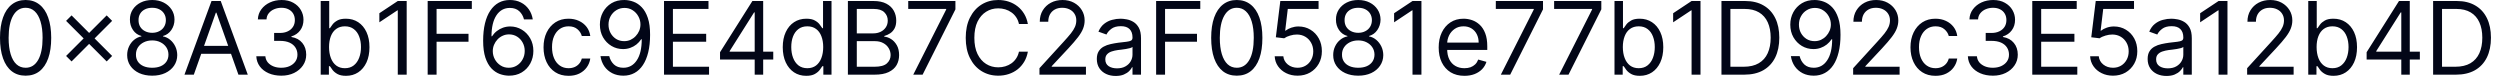 <?xml version="1.0" encoding="utf-8"?>
<svg xmlns="http://www.w3.org/2000/svg" fill="none" height="100%" overflow="visible" preserveAspectRatio="none" style="display: block;" viewBox="0 0 89 3" width="100%">
<path d="M0.912 2.694C0.719 2.694 0.554 2.642 0.419 2.537C0.283 2.431 0.179 2.278 0.108 2.077C0.036 1.876 0 1.632 0 1.347C0 1.064 0.036 0.822 0.108 0.621C0.18 0.419 0.284 0.266 0.42 0.16C0.557 0.053 0.721 0 0.912 0C1.103 0 1.266 0.053 1.402 0.16C1.539 0.266 1.643 0.419 1.714 0.621C1.787 0.822 1.823 1.064 1.823 1.347C1.823 1.632 1.788 1.876 1.716 2.077C1.644 2.278 1.54 2.431 1.405 2.537C1.269 2.642 1.105 2.694 0.912 2.694ZM0.912 2.412C1.103 2.412 1.251 2.32 1.357 2.136C1.463 1.951 1.516 1.688 1.516 1.347C1.516 1.12 1.492 0.927 1.443 0.767C1.395 0.607 1.326 0.486 1.236 0.402C1.146 0.318 1.038 0.277 0.912 0.277C0.722 0.277 0.574 0.37 0.467 0.557C0.361 0.743 0.307 1.007 0.307 1.347C0.307 1.574 0.331 1.767 0.379 1.926C0.427 2.085 0.495 2.205 0.585 2.288C0.676 2.371 0.785 2.412 0.912 2.412ZM3.798 2.187L2.353 0.743L2.548 0.548L3.992 1.992L3.798 2.187ZM2.548 2.187L2.353 1.992L3.798 0.548L3.992 0.743L2.548 2.187ZM5.419 2.694C5.243 2.694 5.087 2.663 4.952 2.601C4.819 2.538 4.714 2.451 4.639 2.341C4.564 2.23 4.527 2.104 4.527 1.962C4.527 1.851 4.549 1.748 4.593 1.654C4.637 1.56 4.698 1.481 4.774 1.418C4.853 1.354 4.939 1.313 5.034 1.296V1.281C4.909 1.248 4.809 1.178 4.735 1.069C4.661 0.96 4.624 0.836 4.625 0.697C4.624 0.563 4.658 0.444 4.726 0.339C4.794 0.235 4.888 0.151 5.008 0.091C5.128 0.03 5.265 0 5.419 0C5.571 0 5.706 0.03 5.826 0.091C5.945 0.151 6.039 0.235 6.108 0.339C6.177 0.444 6.212 0.563 6.212 0.697C6.212 0.836 6.174 0.96 6.099 1.069C6.024 1.178 5.926 1.248 5.803 1.281V1.296C5.897 1.313 5.983 1.354 6.059 1.418C6.135 1.481 6.196 1.56 6.241 1.654C6.286 1.748 6.309 1.851 6.31 1.962C6.309 2.104 6.271 2.23 6.195 2.341C6.12 2.451 6.015 2.538 5.881 2.601C5.748 2.663 5.594 2.694 5.419 2.694ZM5.419 2.412C5.537 2.412 5.64 2.393 5.726 2.355C5.812 2.317 5.879 2.262 5.926 2.192C5.973 2.122 5.997 2.04 5.997 1.946C5.997 1.847 5.971 1.76 5.921 1.684C5.87 1.608 5.801 1.548 5.714 1.505C5.628 1.461 5.53 1.439 5.419 1.439C5.307 1.439 5.207 1.461 5.119 1.505C5.032 1.548 4.963 1.608 4.913 1.684C4.863 1.76 4.839 1.847 4.84 1.946C4.839 2.04 4.862 2.122 4.908 2.192C4.955 2.262 5.022 2.317 5.109 2.355C5.196 2.393 5.299 2.412 5.419 2.412ZM5.419 1.168C5.512 1.168 5.596 1.149 5.668 1.111C5.742 1.074 5.8 1.022 5.841 0.954C5.883 0.887 5.905 0.807 5.905 0.717C5.905 0.628 5.884 0.551 5.842 0.485C5.801 0.419 5.745 0.368 5.672 0.332C5.6 0.295 5.515 0.277 5.419 0.277C5.321 0.277 5.235 0.295 5.162 0.332C5.088 0.368 5.031 0.419 4.991 0.485C4.951 0.551 4.931 0.628 4.932 0.717C4.931 0.807 4.951 0.887 4.992 0.954C5.034 1.022 5.092 1.074 5.165 1.111C5.239 1.149 5.323 1.168 5.419 1.168ZM6.9 2.658H6.567L7.53 0.036H7.858L8.821 2.658H8.488L7.704 0.451H7.684L6.9 2.658ZM7.023 1.634H8.365V1.916H7.023V1.634ZM10.015 2.694C9.846 2.694 9.695 2.665 9.563 2.607C9.432 2.549 9.327 2.469 9.25 2.365C9.173 2.261 9.131 2.14 9.124 2.003H9.447C9.454 2.087 9.483 2.16 9.534 2.222C9.585 2.282 9.652 2.329 9.735 2.363C9.818 2.396 9.91 2.412 10.01 2.412C10.123 2.412 10.223 2.393 10.31 2.354C10.397 2.314 10.465 2.26 10.515 2.19C10.564 2.12 10.589 2.038 10.589 1.946C10.589 1.85 10.565 1.765 10.517 1.692C10.47 1.617 10.399 1.559 10.307 1.517C10.215 1.476 10.102 1.455 9.969 1.455H9.759V1.173H9.969C10.073 1.173 10.165 1.154 10.243 1.116C10.323 1.079 10.384 1.026 10.429 0.958C10.474 0.89 10.497 0.809 10.497 0.717C10.497 0.628 10.477 0.551 10.438 0.485C10.399 0.419 10.343 0.368 10.271 0.332C10.201 0.295 10.117 0.277 10.021 0.277C9.93 0.277 9.845 0.293 9.764 0.327C9.685 0.359 9.62 0.407 9.57 0.469C9.519 0.53 9.492 0.604 9.488 0.691H9.18C9.185 0.554 9.227 0.434 9.304 0.331C9.382 0.226 9.484 0.145 9.61 0.087C9.736 0.029 9.875 0 10.025 0C10.188 0 10.327 0.033 10.443 0.099C10.559 0.164 10.648 0.249 10.71 0.356C10.773 0.463 10.804 0.578 10.804 0.702C10.804 0.85 10.765 0.976 10.688 1.079C10.611 1.184 10.506 1.256 10.374 1.296V1.317C10.54 1.344 10.669 1.414 10.762 1.528C10.855 1.64 10.901 1.78 10.901 1.946C10.901 2.089 10.863 2.217 10.785 2.33C10.708 2.443 10.603 2.532 10.47 2.597C10.337 2.662 10.185 2.694 10.015 2.694ZM11.417 2.658V0.036H11.72V1.004H11.745C11.767 0.97 11.798 0.926 11.837 0.873C11.877 0.819 11.934 0.772 12.009 0.73C12.084 0.687 12.185 0.666 12.314 0.666C12.479 0.666 12.625 0.707 12.752 0.79C12.878 0.873 12.976 0.99 13.047 1.142C13.118 1.294 13.153 1.473 13.153 1.68C13.153 1.888 13.118 2.069 13.047 2.222C12.976 2.374 12.878 2.492 12.753 2.575C12.627 2.658 12.483 2.699 12.319 2.699C12.192 2.699 12.091 2.678 12.015 2.636C11.939 2.594 11.881 2.545 11.84 2.492C11.799 2.437 11.767 2.392 11.745 2.356H11.709V2.658H11.417ZM11.714 1.675C11.714 1.823 11.736 1.954 11.78 2.068C11.823 2.181 11.886 2.269 11.97 2.333C12.054 2.396 12.156 2.428 12.277 2.428C12.404 2.428 12.509 2.395 12.594 2.328C12.679 2.261 12.743 2.17 12.786 2.056C12.83 1.942 12.851 1.815 12.851 1.675C12.851 1.537 12.83 1.412 12.787 1.301C12.745 1.189 12.682 1.101 12.596 1.036C12.512 0.97 12.405 0.937 12.277 0.937C12.155 0.937 12.052 0.969 11.968 1.031C11.884 1.092 11.821 1.178 11.778 1.289C11.736 1.4 11.714 1.528 11.714 1.675ZM14.478 0.036V2.658H14.161V0.369H14.146L13.505 0.794V0.471L14.161 0.036H14.478ZM15.225 2.658V0.036H16.797V0.318H15.542V1.204H16.679V1.485H15.542V2.658H15.225ZM18.111 2.694C18.004 2.692 17.896 2.672 17.789 2.633C17.681 2.593 17.583 2.527 17.494 2.434C17.406 2.34 17.334 2.214 17.28 2.054C17.227 1.893 17.2 1.692 17.2 1.45C17.2 1.217 17.222 1.012 17.265 0.832C17.309 0.652 17.372 0.501 17.455 0.378C17.538 0.254 17.637 0.16 17.754 0.096C17.872 0.032 18.005 0 18.152 0C18.299 0 18.43 0.029 18.544 0.088C18.66 0.146 18.753 0.228 18.826 0.332C18.899 0.436 18.945 0.556 18.967 0.691H18.654C18.625 0.574 18.569 0.476 18.485 0.398C18.402 0.321 18.291 0.282 18.152 0.282C17.949 0.282 17.789 0.37 17.672 0.547C17.556 0.723 17.498 0.972 17.497 1.291H17.517C17.565 1.218 17.622 1.156 17.688 1.105C17.754 1.053 17.828 1.013 17.908 0.985C17.988 0.957 18.073 0.942 18.163 0.942C18.313 0.942 18.45 0.98 18.575 1.055C18.7 1.129 18.799 1.232 18.875 1.364C18.95 1.495 18.988 1.644 18.988 1.813C18.988 1.975 18.951 2.124 18.879 2.259C18.806 2.393 18.704 2.5 18.572 2.579C18.442 2.657 18.288 2.696 18.111 2.694ZM18.111 2.412C18.219 2.412 18.316 2.386 18.401 2.332C18.487 2.278 18.555 2.206 18.604 2.115C18.655 2.025 18.68 1.924 18.68 1.813C18.68 1.705 18.656 1.606 18.607 1.517C18.559 1.428 18.493 1.357 18.409 1.304C18.325 1.251 18.229 1.224 18.122 1.224C18.041 1.224 17.965 1.24 17.895 1.273C17.825 1.304 17.764 1.348 17.711 1.404C17.659 1.459 17.618 1.523 17.588 1.594C17.558 1.665 17.543 1.74 17.543 1.818C17.543 1.923 17.567 2.02 17.616 2.11C17.666 2.201 17.733 2.274 17.819 2.329C17.904 2.385 18.002 2.412 18.111 2.412ZM20.241 2.699C20.057 2.699 19.898 2.656 19.765 2.569C19.631 2.482 19.529 2.362 19.457 2.209C19.386 2.056 19.35 1.882 19.35 1.685C19.35 1.485 19.386 1.309 19.46 1.156C19.534 1.003 19.638 0.883 19.77 0.796C19.903 0.709 20.058 0.666 20.236 0.666C20.374 0.666 20.499 0.691 20.61 0.743C20.721 0.794 20.812 0.866 20.883 0.958C20.953 1.05 20.997 1.157 21.014 1.281H20.712C20.689 1.191 20.638 1.111 20.559 1.042C20.48 0.972 20.374 0.937 20.241 0.937C20.123 0.937 20.02 0.968 19.931 1.029C19.843 1.09 19.775 1.176 19.725 1.287C19.676 1.397 19.652 1.526 19.652 1.675C19.652 1.827 19.676 1.959 19.724 2.072C19.772 2.185 19.841 2.272 19.929 2.334C20.017 2.397 20.122 2.428 20.241 2.428C20.32 2.428 20.391 2.414 20.455 2.387C20.519 2.36 20.573 2.32 20.617 2.269C20.662 2.218 20.693 2.156 20.712 2.085H21.014C20.997 2.201 20.955 2.305 20.888 2.398C20.821 2.491 20.733 2.564 20.623 2.619C20.513 2.673 20.386 2.699 20.241 2.699ZM22.232 0C22.339 0.001 22.447 0.021 22.555 0.062C22.662 0.101 22.76 0.168 22.849 0.261C22.938 0.354 23.009 0.479 23.063 0.639C23.117 0.799 23.143 0.999 23.143 1.239C23.143 1.473 23.121 1.679 23.077 1.861C23.033 2.041 22.97 2.193 22.887 2.317C22.805 2.44 22.706 2.534 22.588 2.598C22.471 2.662 22.339 2.694 22.191 2.694C22.044 2.694 21.913 2.665 21.798 2.607C21.683 2.548 21.589 2.467 21.516 2.363C21.444 2.257 21.397 2.136 21.377 1.998H21.689C21.717 2.118 21.773 2.217 21.857 2.296C21.941 2.374 22.052 2.412 22.191 2.412C22.393 2.412 22.553 2.324 22.67 2.147C22.788 1.971 22.846 1.721 22.846 1.398H22.826C22.778 1.47 22.721 1.532 22.656 1.584C22.59 1.636 22.517 1.676 22.437 1.704C22.356 1.733 22.271 1.747 22.181 1.747C22.03 1.747 21.892 1.71 21.767 1.635C21.642 1.56 21.542 1.457 21.467 1.327C21.393 1.195 21.356 1.045 21.356 0.876C21.356 0.715 21.392 0.569 21.464 0.435C21.536 0.301 21.638 0.195 21.768 0.115C21.9 0.036 22.054 -0.003 22.232 0ZM22.232 0.282C22.124 0.282 22.027 0.309 21.941 0.363C21.856 0.415 21.788 0.487 21.737 0.578C21.688 0.667 21.663 0.766 21.663 0.876C21.663 0.985 21.687 1.085 21.735 1.174C21.784 1.263 21.85 1.334 21.933 1.387C22.018 1.439 22.114 1.465 22.222 1.465C22.303 1.465 22.378 1.449 22.448 1.418C22.518 1.385 22.579 1.341 22.631 1.285C22.684 1.229 22.726 1.166 22.756 1.095C22.785 1.023 22.8 0.948 22.8 0.871C22.8 0.768 22.776 0.672 22.726 0.583C22.677 0.493 22.61 0.42 22.524 0.365C22.439 0.309 22.341 0.282 22.232 0.282ZM23.639 2.658V0.036H25.222V0.318H23.956V1.204H25.14V1.485H23.956V2.376H25.242V2.658H23.639ZM25.633 2.12V1.859L26.785 0.036H26.974V0.441H26.846L25.976 1.818V1.839H27.528V2.12H25.633ZM26.867 2.658V2.041V1.919V0.036H27.169V2.658H26.867ZM28.701 2.699C28.537 2.699 28.392 2.658 28.267 2.575C28.142 2.492 28.044 2.374 27.973 2.222C27.902 2.069 27.866 1.888 27.866 1.68C27.866 1.473 27.902 1.294 27.973 1.142C28.044 0.99 28.142 0.873 28.268 0.79C28.395 0.707 28.541 0.666 28.706 0.666C28.834 0.666 28.935 0.687 29.01 0.73C29.085 0.772 29.142 0.819 29.181 0.873C29.221 0.926 29.253 0.97 29.275 1.004H29.3V0.036H29.602V2.658H29.311V2.356H29.275C29.253 2.392 29.221 2.437 29.18 2.492C29.139 2.545 29.081 2.594 29.005 2.636C28.929 2.678 28.828 2.699 28.701 2.699ZM28.742 2.428C28.863 2.428 28.966 2.396 29.05 2.333C29.133 2.269 29.197 2.181 29.24 2.068C29.284 1.954 29.306 1.823 29.306 1.675C29.306 1.528 29.284 1.4 29.241 1.289C29.199 1.178 29.136 1.092 29.052 1.031C28.968 0.969 28.865 0.937 28.742 0.937C28.614 0.937 28.507 0.97 28.422 1.036C28.337 1.101 28.274 1.189 28.231 1.301C28.189 1.412 28.169 1.537 28.169 1.675C28.169 1.815 28.19 1.942 28.233 2.056C28.276 2.17 28.34 2.261 28.424 2.328C28.51 2.395 28.616 2.428 28.742 2.428ZM30.185 2.658V0.036H31.102C31.284 0.036 31.435 0.068 31.554 0.131C31.673 0.193 31.761 0.277 31.819 0.383C31.877 0.488 31.906 0.604 31.906 0.732C31.906 0.845 31.886 0.938 31.846 1.012C31.806 1.085 31.755 1.143 31.689 1.186C31.625 1.228 31.556 1.26 31.481 1.281V1.306C31.561 1.311 31.642 1.339 31.723 1.391C31.804 1.442 31.872 1.515 31.927 1.611C31.981 1.706 32.008 1.823 32.008 1.962C32.008 2.093 31.979 2.211 31.919 2.317C31.859 2.421 31.765 2.504 31.636 2.566C31.507 2.628 31.339 2.658 31.133 2.658H30.185ZM30.502 2.376H31.133C31.34 2.376 31.487 2.336 31.574 2.256C31.662 2.175 31.706 2.077 31.706 1.962C31.706 1.873 31.683 1.791 31.638 1.716C31.593 1.64 31.529 1.579 31.445 1.534C31.361 1.488 31.262 1.465 31.148 1.465H30.502V2.376ZM30.502 1.188H31.092C31.187 1.188 31.273 1.169 31.35 1.132C31.428 1.095 31.489 1.041 31.535 0.973C31.581 0.905 31.604 0.825 31.604 0.732C31.604 0.617 31.564 0.519 31.483 0.439C31.403 0.358 31.276 0.318 31.102 0.318H30.502V1.188ZM32.512 2.658L33.685 0.338V0.318H32.333V0.036H34.013V0.333L32.845 2.658H32.512ZM36.592 0.855H36.275C36.256 0.764 36.223 0.684 36.176 0.615C36.13 0.546 36.074 0.487 36.007 0.441C35.941 0.393 35.868 0.357 35.788 0.333C35.708 0.309 35.624 0.297 35.537 0.297C35.378 0.297 35.234 0.337 35.106 0.418C34.977 0.498 34.876 0.616 34.799 0.772C34.724 0.928 34.687 1.12 34.687 1.347C34.687 1.574 34.724 1.766 34.799 1.922C34.876 2.078 34.977 2.197 35.106 2.277C35.234 2.357 35.378 2.397 35.537 2.397C35.624 2.397 35.708 2.385 35.788 2.361C35.868 2.337 35.941 2.302 36.007 2.255C36.074 2.207 36.13 2.149 36.176 2.079C36.223 2.01 36.256 1.929 36.275 1.839H36.592C36.568 1.973 36.525 2.093 36.462 2.198C36.398 2.304 36.32 2.395 36.226 2.469C36.132 2.542 36.027 2.598 35.91 2.636C35.793 2.675 35.669 2.694 35.537 2.694C35.313 2.694 35.115 2.639 34.94 2.53C34.766 2.421 34.629 2.266 34.529 2.064C34.429 1.863 34.38 1.624 34.38 1.347C34.38 1.07 34.429 0.832 34.529 0.63C34.629 0.429 34.766 0.273 34.94 0.164C35.115 0.055 35.313 0 35.537 0C35.669 0 35.793 0.019 35.91 0.058C36.027 0.096 36.132 0.153 36.226 0.227C36.32 0.3 36.398 0.39 36.462 0.496C36.525 0.601 36.568 0.72 36.592 0.855ZM37.005 2.658V2.428L37.871 1.48C37.972 1.369 38.056 1.273 38.122 1.191C38.188 1.108 38.236 1.03 38.268 0.958C38.3 0.885 38.316 0.807 38.316 0.727C38.316 0.635 38.294 0.555 38.25 0.488C38.206 0.42 38.147 0.368 38.071 0.332C37.995 0.295 37.909 0.277 37.814 0.277C37.714 0.277 37.626 0.297 37.55 0.339C37.476 0.38 37.419 0.438 37.378 0.512C37.338 0.586 37.318 0.674 37.318 0.773H37.016C37.016 0.62 37.051 0.485 37.122 0.369C37.193 0.253 37.289 0.162 37.411 0.097C37.534 0.032 37.672 0 37.825 0C37.978 0 38.114 0.032 38.233 0.097C38.352 0.162 38.445 0.25 38.512 0.36C38.58 0.47 38.613 0.592 38.613 0.727C38.613 0.824 38.596 0.918 38.561 1.01C38.527 1.102 38.467 1.204 38.382 1.317C38.297 1.428 38.18 1.565 38.03 1.726L37.441 2.356V2.376H38.66V2.658H37.005ZM39.718 2.704C39.594 2.704 39.48 2.681 39.379 2.634C39.277 2.586 39.197 2.517 39.137 2.428C39.077 2.337 39.047 2.228 39.047 2.1C39.047 1.987 39.069 1.896 39.114 1.826C39.158 1.755 39.217 1.7 39.291 1.66C39.366 1.619 39.448 1.589 39.538 1.57C39.628 1.55 39.719 1.533 39.81 1.521C39.93 1.506 40.027 1.495 40.101 1.487C40.176 1.478 40.231 1.464 40.265 1.445C40.3 1.425 40.317 1.391 40.317 1.342V1.332C40.317 1.205 40.283 1.107 40.214 1.037C40.145 0.967 40.041 0.932 39.903 0.932C39.758 0.932 39.645 0.964 39.563 1.027C39.481 1.09 39.423 1.157 39.39 1.229L39.104 1.127C39.155 1.007 39.223 0.914 39.308 0.848C39.395 0.78 39.488 0.733 39.59 0.707C39.692 0.679 39.793 0.666 39.892 0.666C39.955 0.666 40.028 0.674 40.11 0.689C40.193 0.704 40.273 0.734 40.349 0.78C40.427 0.826 40.492 0.896 40.543 0.988C40.594 1.082 40.62 1.206 40.62 1.363V2.658H40.317V2.392H40.302C40.282 2.435 40.248 2.48 40.2 2.529C40.152 2.578 40.088 2.619 40.009 2.653C39.929 2.687 39.832 2.704 39.718 2.704ZM39.764 2.433C39.884 2.433 39.985 2.41 40.066 2.363C40.149 2.316 40.212 2.255 40.253 2.181C40.296 2.106 40.317 2.028 40.317 1.946V1.67C40.304 1.685 40.276 1.699 40.233 1.712C40.19 1.724 40.141 1.735 40.084 1.744C40.029 1.752 39.975 1.76 39.922 1.767C39.87 1.773 39.827 1.778 39.795 1.782C39.717 1.793 39.643 1.809 39.575 1.832C39.507 1.854 39.453 1.888 39.411 1.934C39.37 1.978 39.349 2.038 39.349 2.115C39.349 2.22 39.388 2.3 39.466 2.354C39.544 2.406 39.644 2.433 39.764 2.433ZM41.158 2.658V0.036H42.73V0.318H41.476V1.204H42.613V1.485H41.476V2.658H41.158ZM44.029 2.694C43.837 2.694 43.672 2.642 43.536 2.537C43.401 2.431 43.297 2.278 43.225 2.077C43.154 1.876 43.118 1.632 43.118 1.347C43.118 1.064 43.154 0.822 43.225 0.621C43.298 0.419 43.402 0.266 43.538 0.16C43.675 0.053 43.838 0 44.029 0C44.221 0 44.384 0.053 44.52 0.16C44.657 0.266 44.761 0.419 44.833 0.621C44.905 0.822 44.941 1.064 44.941 1.347C44.941 1.632 44.906 1.876 44.834 2.077C44.762 2.278 44.658 2.431 44.522 2.537C44.387 2.642 44.222 2.694 44.029 2.694ZM44.029 2.412C44.221 2.412 44.369 2.32 44.475 2.136C44.581 1.951 44.634 1.688 44.634 1.347C44.634 1.12 44.61 0.927 44.561 0.767C44.513 0.607 44.444 0.486 44.353 0.402C44.264 0.318 44.156 0.277 44.029 0.277C43.84 0.277 43.692 0.37 43.585 0.557C43.478 0.743 43.425 1.007 43.425 1.347C43.425 1.574 43.449 1.767 43.497 1.926C43.545 2.085 43.614 2.205 43.703 2.288C43.794 2.371 43.902 2.412 44.029 2.412ZM46.193 2.694C46.043 2.694 45.908 2.664 45.787 2.604C45.667 2.545 45.571 2.463 45.498 2.359C45.425 2.254 45.386 2.136 45.379 2.003H45.686C45.698 2.121 45.752 2.22 45.847 2.297C45.944 2.374 46.059 2.412 46.193 2.412C46.301 2.412 46.397 2.387 46.48 2.337C46.565 2.287 46.631 2.217 46.678 2.129C46.727 2.041 46.752 1.941 46.752 1.829C46.752 1.714 46.726 1.612 46.676 1.523C46.626 1.432 46.558 1.361 46.471 1.309C46.384 1.257 46.285 1.23 46.173 1.229C46.093 1.228 46.01 1.241 45.926 1.267C45.841 1.291 45.772 1.323 45.717 1.363L45.42 1.327L45.579 0.036H46.941V0.318H45.845L45.753 1.091H45.768C45.822 1.048 45.889 1.013 45.971 0.985C46.052 0.957 46.136 0.942 46.224 0.942C46.385 0.942 46.528 0.981 46.653 1.058C46.779 1.134 46.878 1.238 46.95 1.37C47.023 1.502 47.059 1.654 47.059 1.823C47.059 1.991 47.021 2.14 46.946 2.272C46.872 2.402 46.769 2.506 46.639 2.582C46.508 2.657 46.359 2.694 46.193 2.694ZM48.353 2.694C48.178 2.694 48.022 2.663 47.888 2.601C47.753 2.538 47.649 2.451 47.574 2.341C47.498 2.23 47.462 2.104 47.462 1.962C47.462 1.851 47.483 1.748 47.528 1.654C47.572 1.56 47.632 1.481 47.71 1.418C47.787 1.354 47.874 1.313 47.969 1.296V1.281C47.844 1.248 47.744 1.178 47.669 1.069C47.595 0.96 47.559 0.836 47.56 0.697C47.559 0.563 47.593 0.444 47.661 0.339C47.729 0.235 47.823 0.151 47.942 0.091C48.063 0.03 48.2 0 48.353 0C48.505 0 48.641 0.03 48.761 0.091C48.88 0.151 48.974 0.235 49.042 0.339C49.111 0.444 49.146 0.563 49.148 0.697C49.146 0.836 49.108 0.96 49.033 1.069C48.959 1.178 48.86 1.248 48.738 1.281V1.296C48.832 1.313 48.918 1.354 48.994 1.418C49.069 1.481 49.13 1.56 49.176 1.654C49.221 1.748 49.244 1.851 49.245 1.962C49.244 2.104 49.205 2.23 49.129 2.341C49.054 2.451 48.95 2.538 48.816 2.601C48.682 2.663 48.529 2.694 48.353 2.694ZM48.353 2.412C48.472 2.412 48.575 2.393 48.661 2.355C48.747 2.317 48.813 2.262 48.86 2.192C48.907 2.122 48.931 2.04 48.932 1.946C48.931 1.847 48.906 1.76 48.855 1.684C48.805 1.608 48.736 1.548 48.649 1.505C48.563 1.461 48.464 1.439 48.353 1.439C48.242 1.439 48.142 1.461 48.054 1.505C47.967 1.548 47.898 1.608 47.848 1.684C47.798 1.76 47.774 1.847 47.775 1.946C47.774 2.04 47.797 2.122 47.843 2.192C47.889 2.262 47.957 2.317 48.044 2.355C48.131 2.393 48.234 2.412 48.353 2.412ZM48.353 1.168C48.447 1.168 48.531 1.149 48.603 1.111C48.677 1.074 48.734 1.022 48.776 0.954C48.818 0.887 48.839 0.807 48.84 0.717C48.839 0.628 48.818 0.551 48.777 0.485C48.736 0.419 48.679 0.368 48.607 0.332C48.535 0.295 48.45 0.277 48.353 0.277C48.255 0.277 48.169 0.295 48.096 0.332C48.023 0.368 47.966 0.419 47.926 0.485C47.886 0.551 47.866 0.628 47.867 0.717C47.866 0.807 47.886 0.887 47.927 0.954C47.969 1.022 48.026 1.074 48.1 1.111C48.173 1.149 48.258 1.168 48.353 1.168ZM50.603 0.036V2.658H50.285V0.369H50.27L49.63 0.794V0.471L50.285 0.036H50.603ZM52.133 2.699C51.944 2.699 51.78 2.657 51.643 2.574C51.506 2.489 51.401 2.371 51.327 2.22C51.253 2.069 51.217 1.892 51.217 1.69C51.217 1.489 51.253 1.311 51.327 1.157C51.401 1.003 51.504 0.883 51.636 0.796C51.769 0.709 51.925 0.666 52.102 0.666C52.205 0.666 52.306 0.683 52.406 0.717C52.506 0.751 52.597 0.807 52.679 0.883C52.761 0.96 52.826 1.06 52.874 1.186C52.923 1.311 52.947 1.466 52.947 1.649V1.777H51.431V1.516H52.64C52.64 1.405 52.618 1.306 52.574 1.219C52.53 1.132 52.468 1.063 52.387 1.013C52.306 0.963 52.212 0.937 52.102 0.937C51.982 0.937 51.878 0.967 51.79 1.027C51.703 1.086 51.636 1.163 51.589 1.257C51.542 1.352 51.519 1.454 51.519 1.562V1.736C51.519 1.885 51.544 2.011 51.595 2.114C51.647 2.217 51.719 2.295 51.812 2.348C51.904 2.401 52.011 2.428 52.133 2.428C52.213 2.428 52.284 2.417 52.349 2.395C52.413 2.371 52.469 2.337 52.516 2.292C52.563 2.246 52.599 2.189 52.625 2.12L52.917 2.202C52.886 2.301 52.834 2.389 52.762 2.464C52.689 2.538 52.6 2.596 52.493 2.638C52.386 2.679 52.266 2.699 52.133 2.699ZM53.43 2.658L54.603 0.338V0.318H53.251V0.036H54.931V0.333L53.763 2.658H53.43ZM55.506 2.658L56.679 0.338V0.318H55.327V0.036H57.007V0.333L55.839 2.658H55.506ZM57.476 2.658V0.036H57.778V1.004H57.804C57.826 0.97 57.857 0.926 57.896 0.873C57.936 0.819 57.994 0.772 58.068 0.73C58.143 0.687 58.245 0.666 58.373 0.666C58.538 0.666 58.684 0.707 58.81 0.79C58.937 0.873 59.035 0.99 59.106 1.142C59.177 1.294 59.213 1.473 59.213 1.68C59.213 1.888 59.177 2.069 59.106 2.222C59.035 2.374 58.937 2.492 58.812 2.575C58.686 2.658 58.541 2.699 58.378 2.699C58.251 2.699 58.15 2.678 58.074 2.636C57.998 2.594 57.94 2.545 57.899 2.492C57.858 2.437 57.826 2.392 57.804 2.356H57.768V2.658H57.476ZM57.773 1.675C57.773 1.823 57.795 1.954 57.839 2.068C57.882 2.181 57.946 2.269 58.029 2.333C58.113 2.396 58.216 2.428 58.337 2.428C58.463 2.428 58.569 2.395 58.653 2.328C58.738 2.261 58.803 2.17 58.845 2.056C58.889 1.942 58.91 1.815 58.91 1.675C58.91 1.537 58.889 1.412 58.846 1.301C58.804 1.189 58.741 1.101 58.656 1.036C58.571 0.97 58.465 0.937 58.337 0.937C58.214 0.937 58.11 0.969 58.027 1.031C57.943 1.092 57.88 1.178 57.838 1.289C57.795 1.4 57.773 1.528 57.773 1.675ZM60.538 0.036V2.658H60.22V0.369H60.205L59.564 0.794V0.471L60.22 0.036H60.538ZM62.093 2.658H61.284V0.036H62.129C62.383 0.036 62.601 0.088 62.782 0.194C62.963 0.297 63.102 0.448 63.198 0.643C63.295 0.837 63.343 1.07 63.343 1.342C63.343 1.615 63.294 1.85 63.197 2.048C63.099 2.244 62.958 2.395 62.772 2.501C62.586 2.606 62.359 2.658 62.093 2.658ZM61.602 2.376H62.073C62.289 2.376 62.469 2.335 62.611 2.251C62.754 2.167 62.861 2.048 62.93 1.894C63.001 1.739 63.036 1.555 63.036 1.342C63.036 1.13 63.001 0.948 62.932 0.795C62.863 0.642 62.759 0.524 62.622 0.442C62.484 0.359 62.313 0.318 62.108 0.318H61.602V2.376ZM64.61 0C64.718 0.001 64.825 0.021 64.933 0.062C65.04 0.101 65.138 0.168 65.228 0.261C65.316 0.354 65.388 0.479 65.441 0.639C65.495 0.799 65.522 0.999 65.522 1.239C65.522 1.473 65.5 1.679 65.455 1.861C65.412 2.041 65.349 2.193 65.266 2.317C65.184 2.44 65.084 2.534 64.966 2.598C64.849 2.662 64.717 2.694 64.569 2.694C64.422 2.694 64.291 2.665 64.176 2.607C64.062 2.548 63.968 2.467 63.895 2.363C63.822 2.257 63.775 2.136 63.755 1.998H64.067C64.096 2.118 64.151 2.217 64.235 2.296C64.32 2.374 64.431 2.412 64.569 2.412C64.771 2.412 64.931 2.324 65.048 2.147C65.166 1.971 65.225 1.721 65.225 1.398H65.204C65.156 1.47 65.1 1.532 65.034 1.584C64.968 1.636 64.895 1.676 64.815 1.704C64.735 1.733 64.65 1.747 64.559 1.747C64.409 1.747 64.271 1.71 64.145 1.635C64.021 1.56 63.921 1.457 63.846 1.327C63.771 1.195 63.734 1.045 63.734 0.876C63.734 0.715 63.77 0.569 63.842 0.435C63.915 0.301 64.016 0.195 64.147 0.115C64.278 0.036 64.433 -0.003 64.61 0ZM64.61 0.282C64.502 0.282 64.406 0.309 64.32 0.363C64.234 0.415 64.166 0.487 64.116 0.578C64.066 0.667 64.042 0.766 64.042 0.876C64.042 0.985 64.065 1.085 64.113 1.174C64.162 1.263 64.228 1.334 64.312 1.387C64.396 1.439 64.492 1.465 64.6 1.465C64.681 1.465 64.757 1.449 64.827 1.418C64.897 1.385 64.958 1.341 65.01 1.285C65.062 1.229 65.104 1.166 65.134 1.095C65.164 1.023 65.179 0.948 65.179 0.871C65.179 0.768 65.154 0.672 65.105 0.583C65.056 0.493 64.988 0.42 64.902 0.365C64.817 0.309 64.719 0.282 64.61 0.282ZM65.972 2.658V2.428L66.837 1.48C66.939 1.369 67.022 1.273 67.088 1.191C67.153 1.108 67.202 1.03 67.234 0.958C67.266 0.885 67.283 0.807 67.283 0.727C67.283 0.635 67.26 0.555 67.216 0.488C67.172 0.42 67.113 0.368 67.037 0.332C66.961 0.295 66.875 0.277 66.781 0.277C66.68 0.277 66.592 0.297 66.517 0.339C66.443 0.38 66.385 0.438 66.344 0.512C66.304 0.586 66.284 0.674 66.284 0.773H65.981C65.981 0.62 66.017 0.485 66.088 0.369C66.159 0.253 66.255 0.162 66.377 0.097C66.5 0.032 66.638 0 66.791 0C66.944 0 67.081 0.032 67.199 0.097C67.318 0.162 67.411 0.25 67.479 0.36C67.546 0.47 67.58 0.592 67.58 0.727C67.58 0.824 67.562 0.918 67.527 1.01C67.493 1.102 67.433 1.204 67.348 1.317C67.263 1.428 67.146 1.565 66.996 1.726L66.407 2.356V2.376H67.626V2.658H65.972ZM68.904 2.699C68.72 2.699 68.561 2.656 68.428 2.569C68.295 2.482 68.193 2.362 68.121 2.209C68.049 2.056 68.013 1.882 68.013 1.685C68.013 1.485 68.05 1.309 68.124 1.156C68.198 1.003 68.301 0.883 68.433 0.796C68.567 0.709 68.722 0.666 68.899 0.666C69.038 0.666 69.162 0.691 69.273 0.743C69.384 0.794 69.475 0.866 69.546 0.958C69.617 1.05 69.661 1.157 69.678 1.281H69.376C69.353 1.191 69.302 1.111 69.222 1.042C69.144 0.972 69.038 0.937 68.904 0.937C68.787 0.937 68.684 0.968 68.595 1.029C68.507 1.09 68.438 1.176 68.389 1.287C68.34 1.397 68.316 1.526 68.316 1.675C68.316 1.827 68.339 1.959 68.387 2.072C68.436 2.185 68.504 2.272 68.592 2.334C68.681 2.397 68.785 2.428 68.904 2.428C68.983 2.428 69.054 2.414 69.119 2.387C69.182 2.36 69.237 2.32 69.281 2.269C69.326 2.218 69.357 2.156 69.376 2.085H69.678C69.661 2.201 69.619 2.305 69.551 2.398C69.485 2.491 69.396 2.564 69.286 2.619C69.177 2.673 69.05 2.699 68.904 2.699ZM70.947 2.694C70.778 2.694 70.627 2.665 70.495 2.607C70.363 2.549 70.258 2.469 70.181 2.365C70.104 2.261 70.062 2.14 70.056 2.003H70.378C70.385 2.087 70.414 2.16 70.465 2.222C70.516 2.282 70.584 2.329 70.666 2.363C70.749 2.396 70.841 2.412 70.942 2.412C71.054 2.412 71.154 2.393 71.241 2.354C71.328 2.314 71.397 2.26 71.446 2.19C71.496 2.12 71.52 2.038 71.52 1.946C71.52 1.85 71.496 1.765 71.449 1.692C71.401 1.617 71.331 1.559 71.239 1.517C71.146 1.476 71.034 1.455 70.901 1.455H70.691V1.173H70.901C71.005 1.173 71.096 1.154 71.175 1.116C71.254 1.079 71.316 1.026 71.361 0.958C71.405 0.89 71.428 0.809 71.428 0.717C71.428 0.628 71.409 0.551 71.369 0.485C71.33 0.419 71.275 0.368 71.203 0.332C71.132 0.295 71.048 0.277 70.952 0.277C70.861 0.277 70.776 0.293 70.695 0.327C70.616 0.359 70.551 0.407 70.501 0.469C70.451 0.53 70.423 0.604 70.419 0.691H70.112C70.117 0.554 70.158 0.434 70.236 0.331C70.314 0.226 70.415 0.145 70.541 0.087C70.667 0.029 70.806 0 70.957 0C71.119 0 71.258 0.033 71.374 0.099C71.49 0.164 71.58 0.249 71.642 0.356C71.704 0.463 71.736 0.578 71.736 0.702C71.736 0.85 71.697 0.976 71.619 1.079C71.542 1.184 71.438 1.256 71.305 1.296V1.317C71.471 1.344 71.6 1.414 71.693 1.528C71.786 1.64 71.833 1.78 71.833 1.946C71.833 2.089 71.794 2.217 71.716 2.33C71.639 2.443 71.534 2.532 71.401 2.597C71.268 2.662 71.117 2.694 70.947 2.694ZM72.349 2.658V0.036H73.931V0.318H72.666V1.204H73.849V1.485H72.666V2.376H73.952V2.658H72.349ZM75.223 2.694C75.073 2.694 74.937 2.664 74.817 2.604C74.696 2.545 74.6 2.463 74.528 2.359C74.455 2.254 74.415 2.136 74.409 2.003H74.716C74.728 2.121 74.781 2.22 74.877 2.297C74.974 2.374 75.089 2.412 75.223 2.412C75.331 2.412 75.426 2.387 75.51 2.337C75.594 2.287 75.66 2.217 75.708 2.129C75.757 2.041 75.781 1.941 75.781 1.829C75.781 1.714 75.756 1.612 75.706 1.523C75.656 1.432 75.588 1.361 75.501 1.309C75.414 1.257 75.314 1.23 75.203 1.229C75.122 1.228 75.04 1.241 74.955 1.267C74.871 1.291 74.801 1.323 74.746 1.363L74.449 1.327L74.608 0.036H75.971V0.318H74.875L74.782 1.091H74.798C74.852 1.048 74.919 1.013 75 0.985C75.081 0.957 75.165 0.942 75.254 0.942C75.414 0.942 75.557 0.981 75.683 1.058C75.809 1.134 75.908 1.238 75.98 1.37C76.052 1.502 76.088 1.654 76.088 1.823C76.088 1.991 76.051 2.14 75.976 2.272C75.901 2.402 75.799 2.506 75.669 2.582C75.538 2.657 75.389 2.694 75.223 2.694ZM77.127 2.704C77.002 2.704 76.889 2.681 76.787 2.634C76.686 2.586 76.605 2.517 76.546 2.428C76.486 2.337 76.456 2.228 76.456 2.1C76.456 1.987 76.478 1.896 76.523 1.826C76.567 1.755 76.626 1.7 76.701 1.66C76.775 1.619 76.857 1.589 76.946 1.57C77.037 1.55 77.128 1.533 77.219 1.521C77.338 1.506 77.436 1.495 77.51 1.487C77.585 1.478 77.64 1.464 77.674 1.445C77.709 1.425 77.726 1.391 77.726 1.342V1.332C77.726 1.205 77.692 1.107 77.622 1.037C77.554 0.967 77.451 0.932 77.311 0.932C77.167 0.932 77.054 0.964 76.972 1.027C76.89 1.09 76.832 1.157 76.799 1.229L76.513 1.127C76.564 1.007 76.632 0.914 76.717 0.848C76.803 0.78 76.897 0.733 76.999 0.707C77.101 0.679 77.202 0.666 77.301 0.666C77.364 0.666 77.437 0.674 77.519 0.689C77.602 0.704 77.681 0.734 77.758 0.78C77.836 0.826 77.9 0.896 77.951 0.988C78.003 1.082 78.028 1.206 78.028 1.363V2.658H77.726V2.392H77.711C77.691 2.435 77.656 2.48 77.609 2.529C77.561 2.578 77.497 2.619 77.418 2.653C77.338 2.687 77.241 2.704 77.127 2.704ZM77.173 2.433C77.293 2.433 77.393 2.41 77.475 2.363C77.558 2.316 77.62 2.255 77.662 2.181C77.705 2.106 77.726 2.028 77.726 1.946V1.67C77.713 1.685 77.685 1.699 77.642 1.712C77.599 1.724 77.55 1.735 77.493 1.744C77.438 1.752 77.383 1.76 77.331 1.767C77.278 1.773 77.236 1.778 77.204 1.782C77.125 1.793 77.052 1.809 76.984 1.832C76.916 1.854 76.862 1.888 76.82 1.934C76.778 1.978 76.758 2.038 76.758 2.115C76.758 2.22 76.797 2.3 76.875 2.354C76.953 2.406 77.053 2.433 77.173 2.433ZM79.298 0.036V2.658H78.981V0.369H78.965L78.325 0.794V0.471L78.981 0.036H79.298ZM79.998 2.658V2.428L80.864 1.48C80.966 1.369 81.049 1.273 81.115 1.191C81.181 1.108 81.23 1.03 81.261 0.958C81.293 0.885 81.31 0.807 81.31 0.727C81.31 0.635 81.287 0.555 81.243 0.488C81.2 0.42 81.14 0.368 81.064 0.332C80.988 0.295 80.902 0.277 80.808 0.277C80.707 0.277 80.619 0.297 80.544 0.339C80.47 0.38 80.412 0.438 80.371 0.512C80.331 0.586 80.311 0.674 80.311 0.773H80.009C80.009 0.62 80.044 0.485 80.115 0.369C80.186 0.253 80.282 0.162 80.404 0.097C80.527 0.032 80.665 0 80.818 0C80.972 0 81.108 0.032 81.227 0.097C81.345 0.162 81.438 0.25 81.506 0.36C81.573 0.47 81.607 0.592 81.607 0.727C81.607 0.824 81.589 0.918 81.554 1.01C81.52 1.102 81.46 1.204 81.375 1.317C81.291 1.428 81.173 1.565 81.023 1.726L80.434 2.356V2.376H81.653V2.658H79.998ZM82.174 2.658V0.036H82.476V1.004H82.502C82.524 0.97 82.555 0.926 82.594 0.873C82.634 0.819 82.691 0.772 82.765 0.73C82.84 0.687 82.942 0.666 83.07 0.666C83.236 0.666 83.382 0.707 83.508 0.79C83.634 0.873 83.733 0.99 83.804 1.142C83.875 1.294 83.91 1.473 83.91 1.68C83.91 1.888 83.875 2.069 83.804 2.222C83.733 2.374 83.635 2.492 83.509 2.575C83.384 2.658 83.239 2.699 83.075 2.699C82.949 2.699 82.848 2.678 82.772 2.636C82.696 2.594 82.637 2.545 82.596 2.492C82.555 2.437 82.524 2.392 82.502 2.356H82.466V2.658H82.174ZM82.471 1.675C82.471 1.823 82.493 1.954 82.536 2.068C82.58 2.181 82.643 2.269 82.727 2.333C82.811 2.396 82.913 2.428 83.034 2.428C83.16 2.428 83.266 2.395 83.35 2.328C83.436 2.261 83.5 2.17 83.543 2.056C83.586 1.942 83.608 1.815 83.608 1.675C83.608 1.537 83.587 1.412 83.544 1.301C83.502 1.189 83.438 1.101 83.353 1.036C83.269 0.97 83.162 0.937 83.034 0.937C82.911 0.937 82.808 0.969 82.724 1.031C82.641 1.092 82.578 1.178 82.535 1.289C82.492 1.4 82.471 1.528 82.471 1.675ZM84.252 2.12V1.859L85.404 0.036H85.594V0.441H85.466L84.595 1.818V1.839H86.147V2.12H84.252ZM85.486 2.658V2.041V1.919V0.036H85.788V2.658H85.486ZM87.428 2.658H86.619V0.036H87.464C87.718 0.036 87.936 0.088 88.117 0.194C88.298 0.297 88.437 0.448 88.533 0.643C88.629 0.837 88.678 1.07 88.678 1.342C88.678 1.615 88.629 1.85 88.532 2.048C88.434 2.244 88.293 2.395 88.107 2.501C87.92 2.606 87.694 2.658 87.428 2.658ZM86.936 2.376H87.407C87.624 2.376 87.804 2.335 87.947 2.251C88.089 2.167 88.195 2.048 88.265 1.894C88.335 1.739 88.37 1.555 88.37 1.342C88.37 1.13 88.335 0.948 88.266 0.795C88.197 0.642 88.094 0.524 87.957 0.442C87.819 0.359 87.648 0.318 87.443 0.318H86.936V2.376Z" fill="#020617" id="Vector"/>
</svg>
